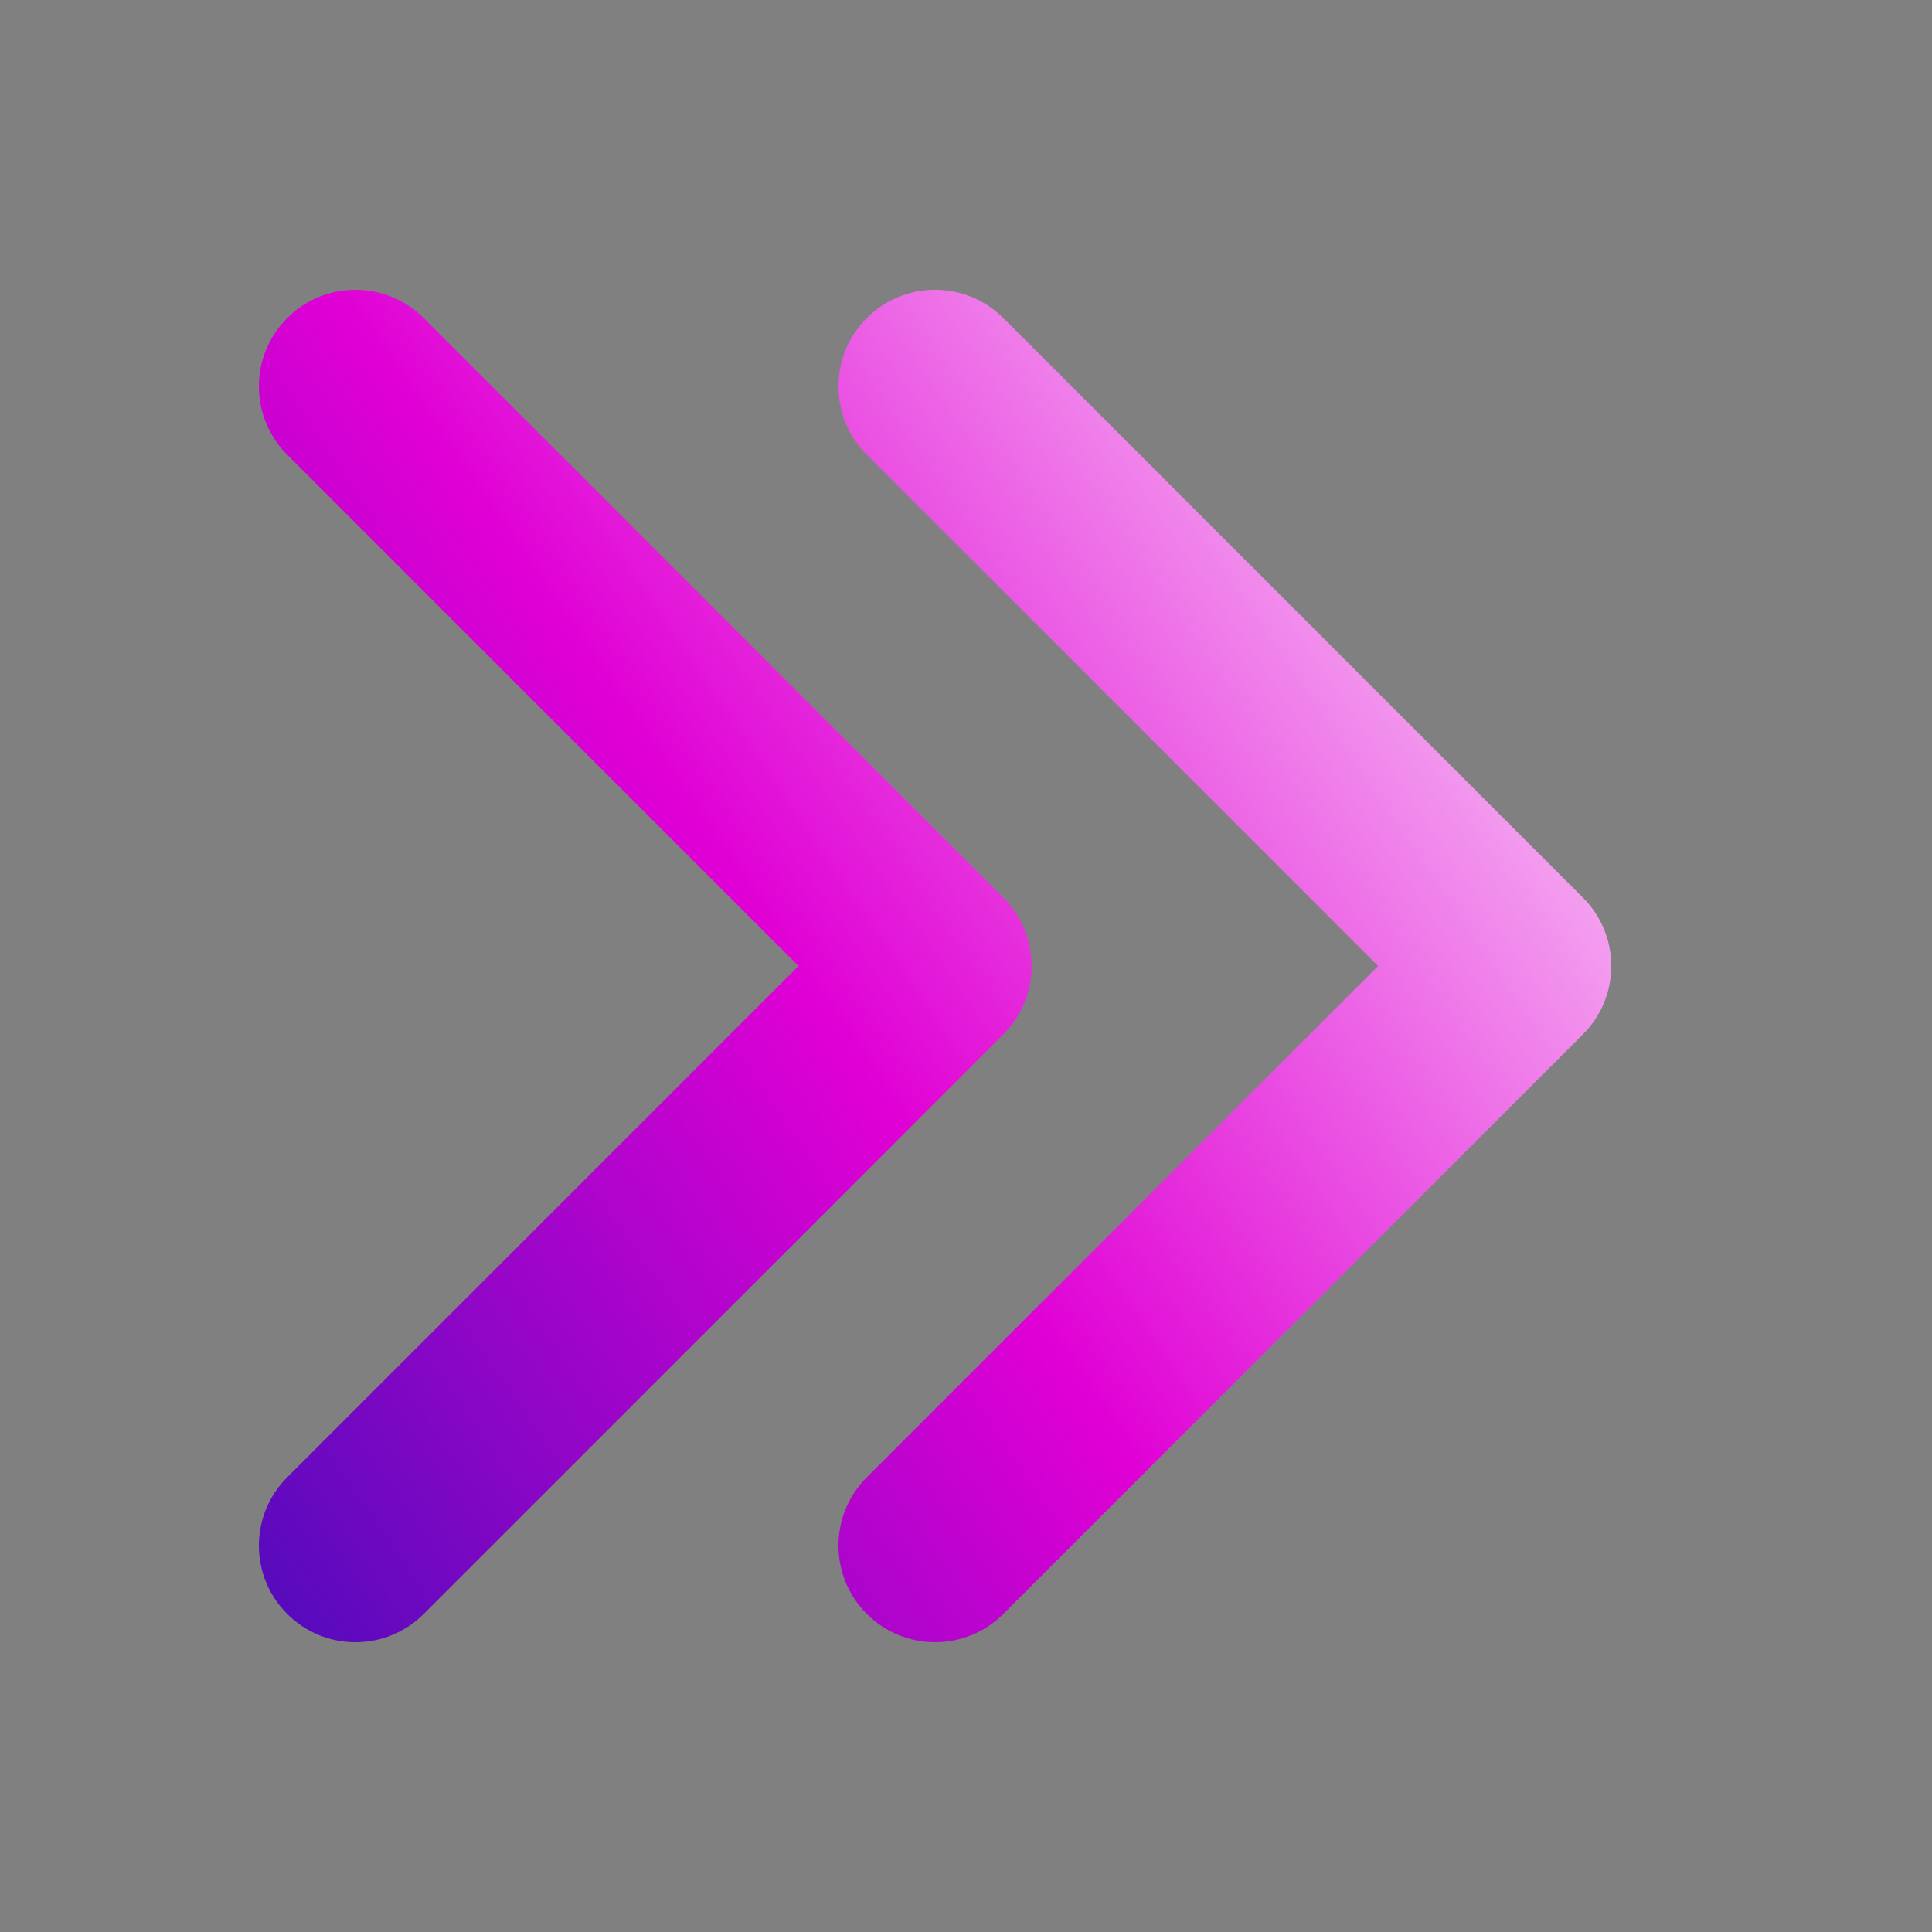 <?xml version="1.0" encoding="UTF-8"?> <svg xmlns="http://www.w3.org/2000/svg" width="20" height="20" viewBox="0 0 20 20" fill="none"><rect x="0" y="0" width="20" height="20" fill="#808080" stroke="none"/><path d="M2.973 3.293C3.363 2.902 3.996 2.902 4.387 3.293L10.387 9.293C10.575 9.48 10.68 9.735 10.68 10C10.68 10.265 10.575 10.52 10.387 10.707L4.387 16.707C3.996 17.098 3.363 17.098 2.973 16.707C2.582 16.317 2.582 15.684 2.973 15.293L8.266 10L2.973 4.707C2.582 4.317 2.582 3.683 2.973 3.293ZM8.973 3.293C9.363 2.902 9.996 2.902 10.387 3.293L16.387 9.293C16.575 9.48 16.68 9.735 16.68 10C16.68 10.265 16.575 10.52 16.387 10.707L10.387 16.707C9.996 17.098 9.363 17.098 8.973 16.707C8.582 16.317 8.582 15.684 8.973 15.293L14.266 10L8.973 4.707C8.582 4.317 8.582 3.683 8.973 3.293Z" fill="url(#paint0_linear_63_2359)"></path><defs><linearGradient id="paint0_linear_63_2359" x1="-0.82" y1="19.834" x2="19.5" y2="6" gradientUnits="userSpaceOnUse"><stop stop-color="#0610AE"></stop><stop offset="0.528" stop-color="#E000D5"></stop><stop offset="1" stop-color="white"></stop></linearGradient></defs></svg> 